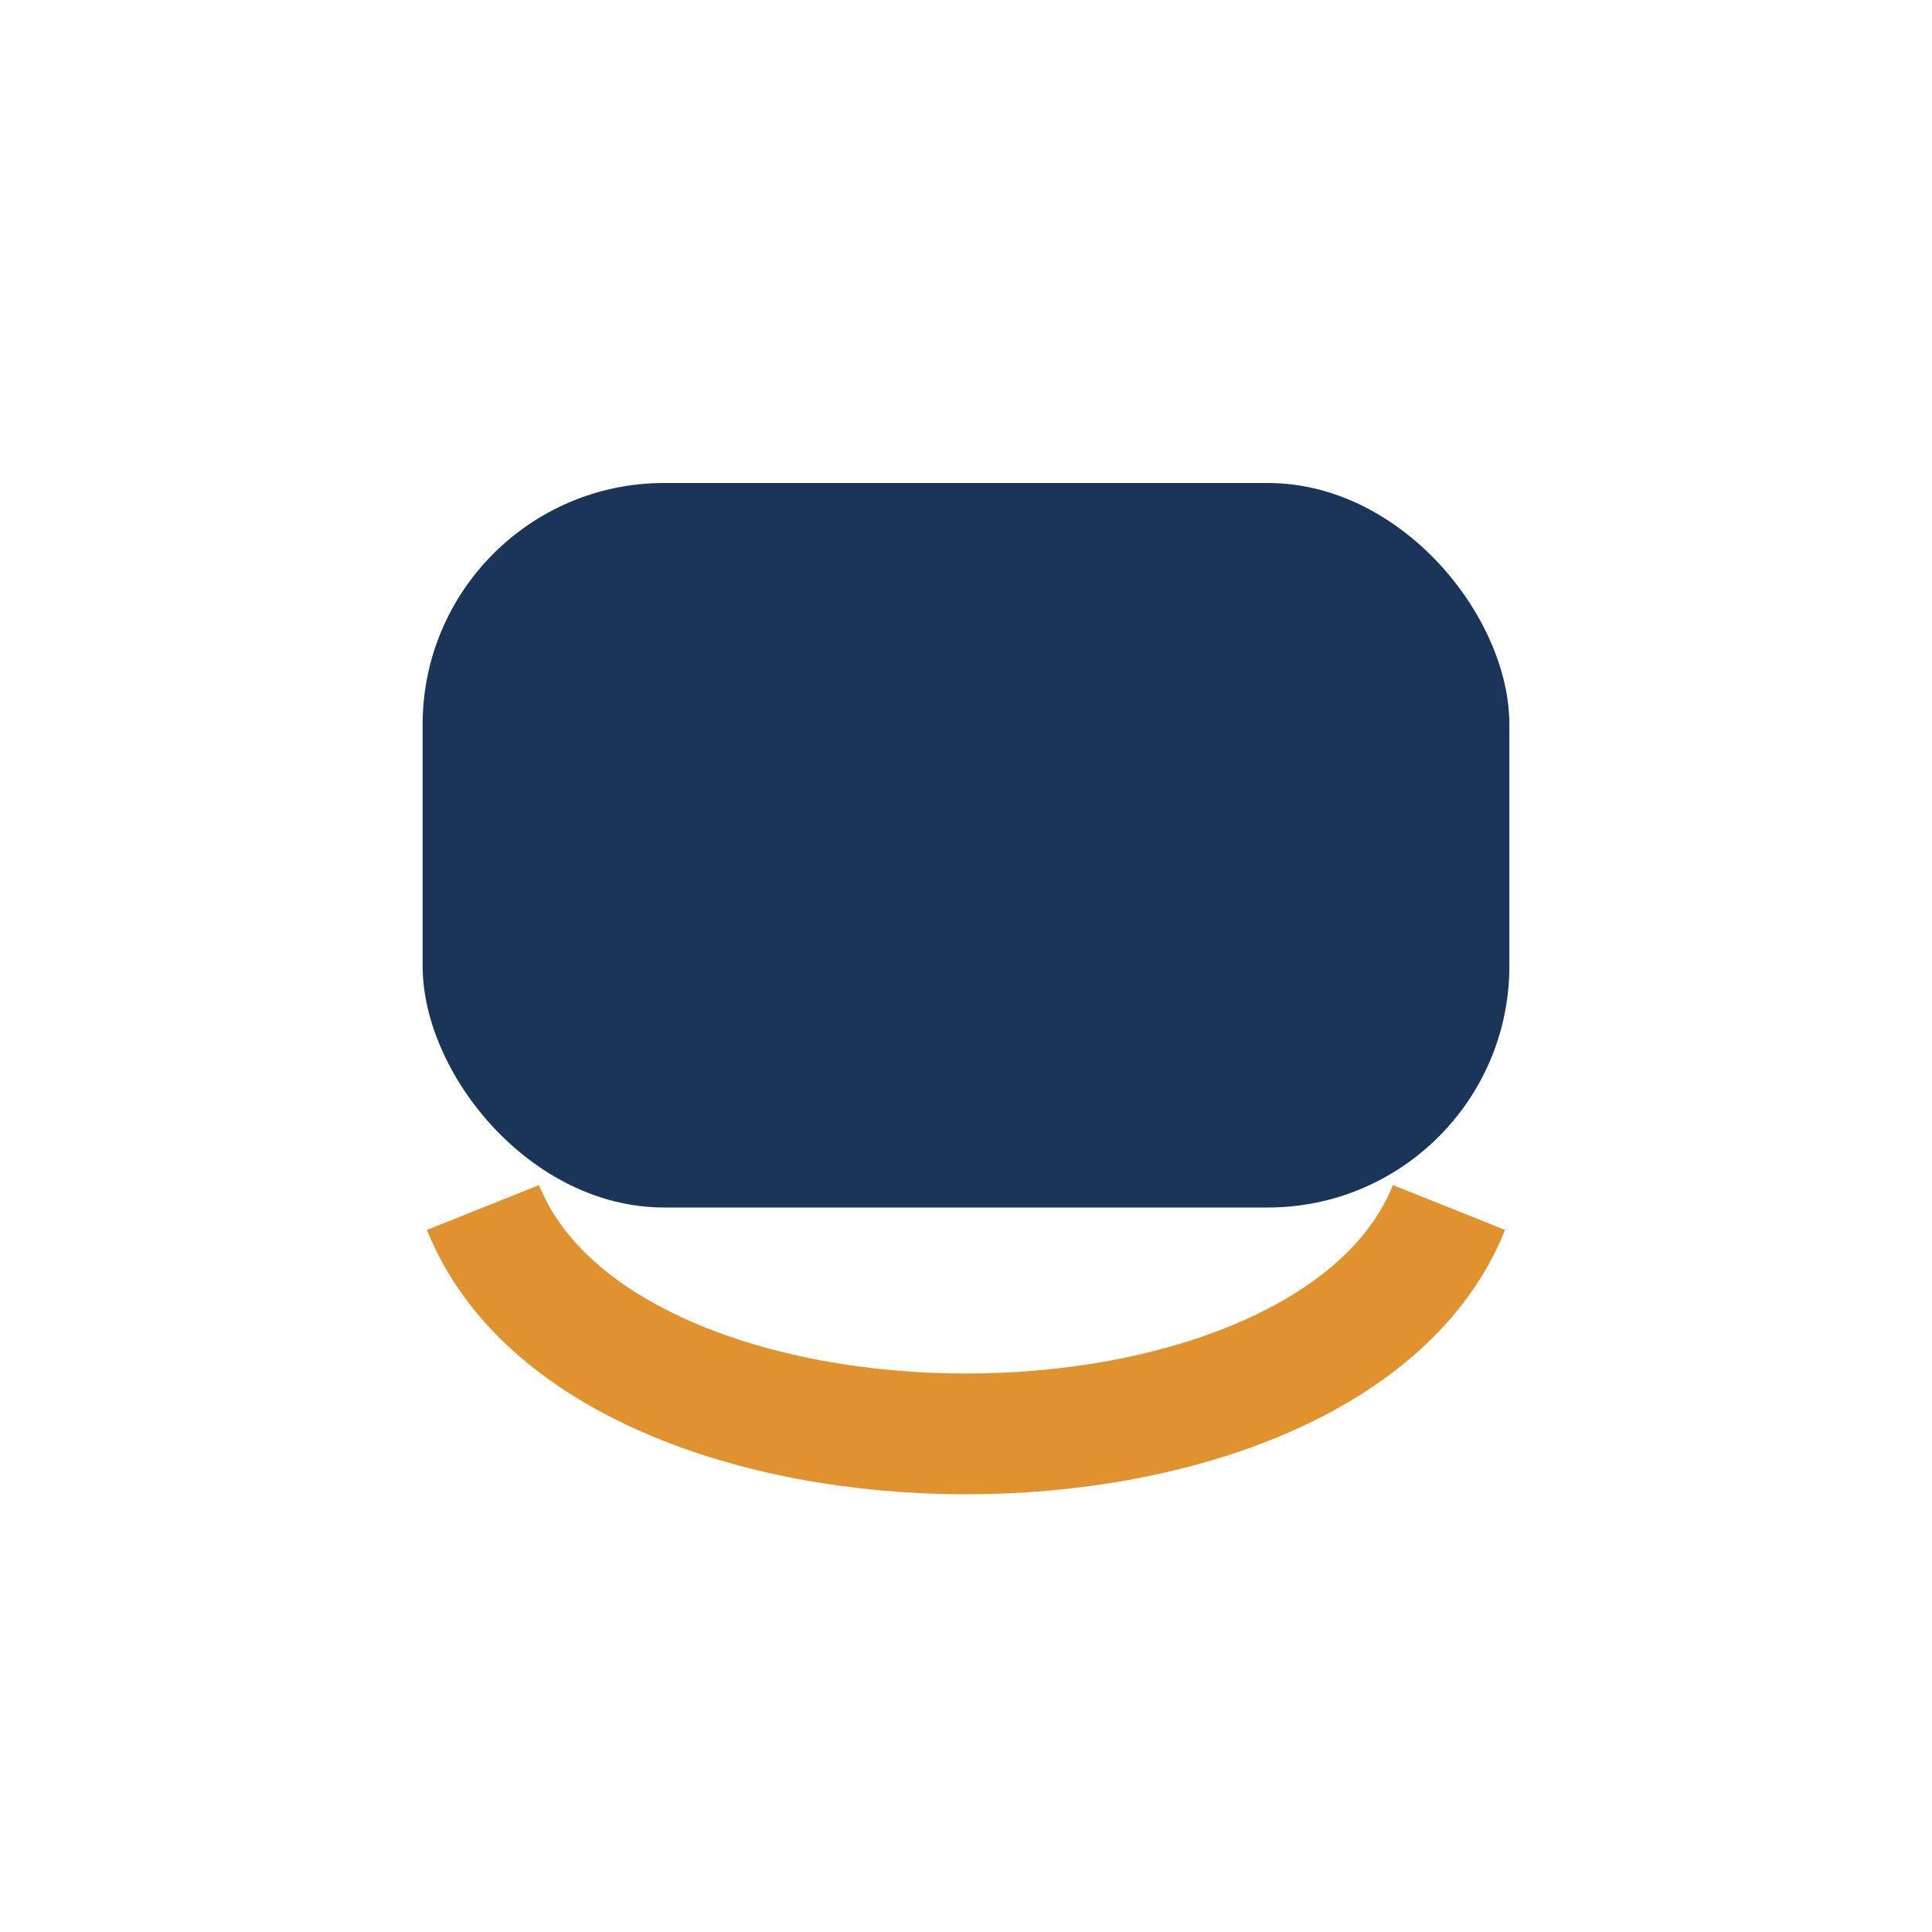 <?xml version="1.0" encoding="UTF-8"?>
<svg xmlns="http://www.w3.org/2000/svg" width="32" height="32" viewBox="0 0 32 32"><rect x="7" y="8" width="18" height="12" rx="4" fill="#1A3557"/><path d="M8 20c2 5 14 5 16 0" fill="none" stroke="#DF922D" stroke-width="2"/></svg>